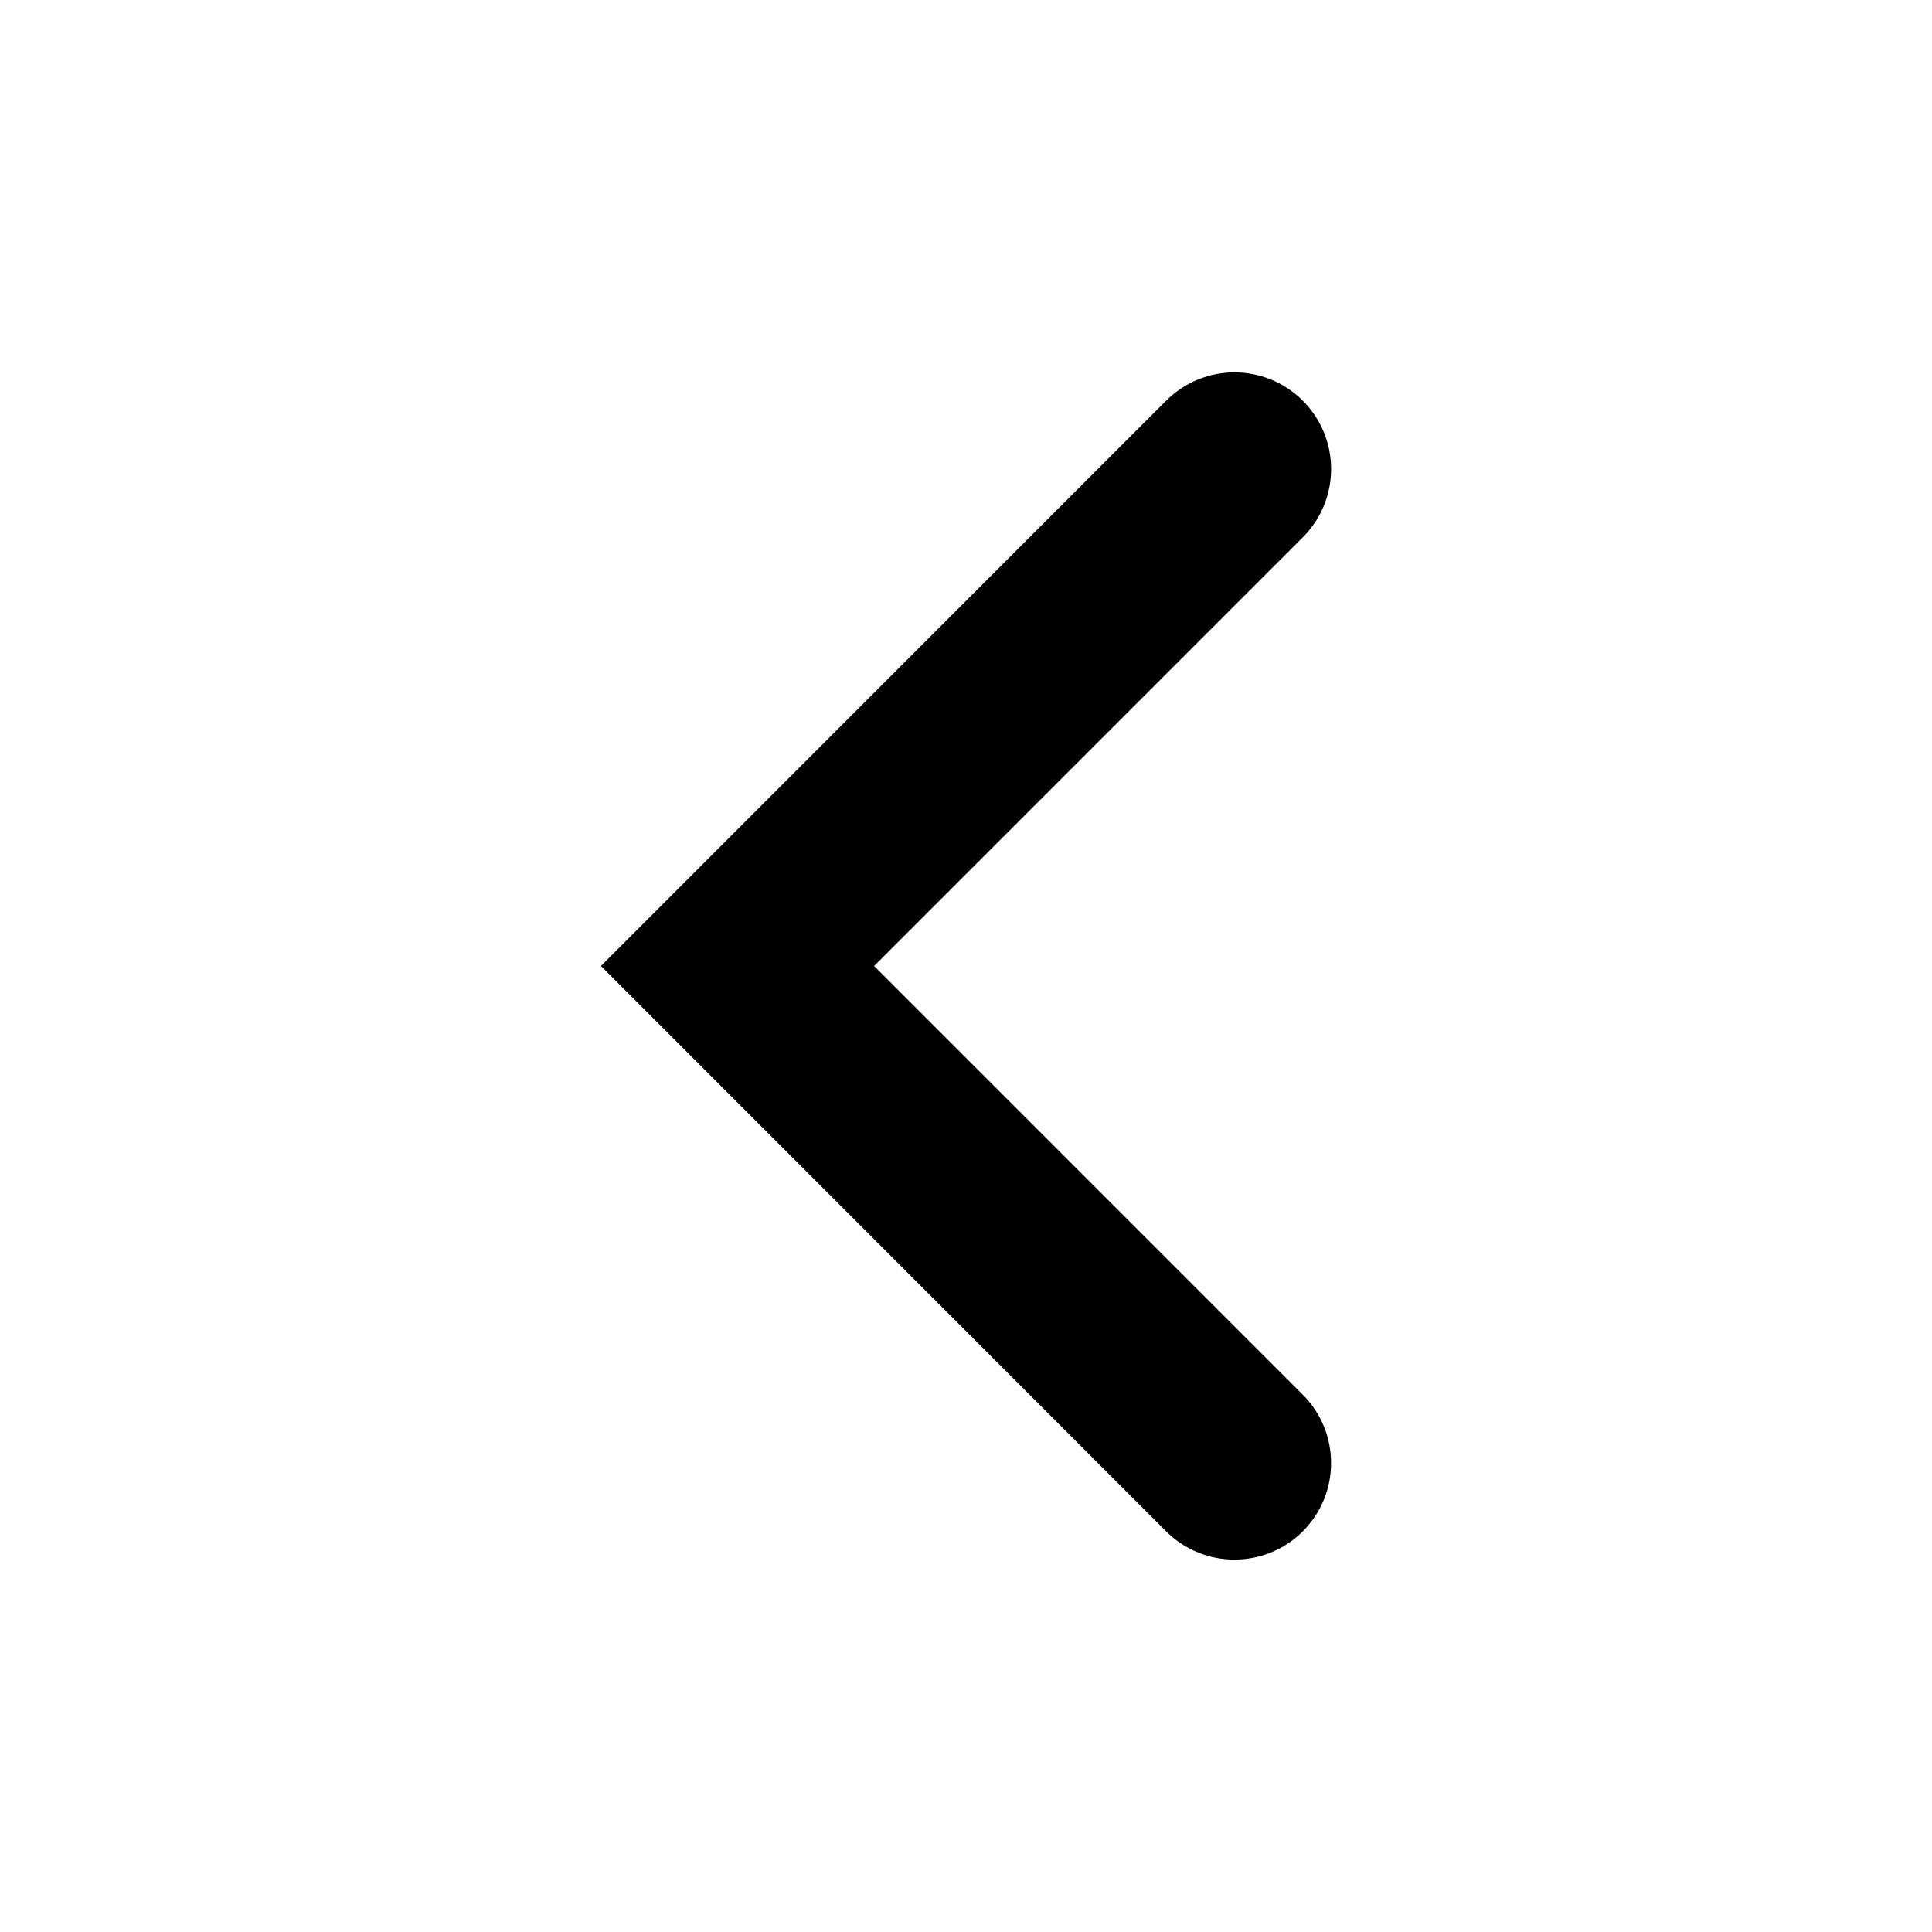 <?xml version="1.0" encoding="utf-8"?>
<!-- Generator: Adobe Illustrator 16.0.4, SVG Export Plug-In . SVG Version: 6.00 Build 0)  -->
<!DOCTYPE svg PUBLIC "-//W3C//DTD SVG 1.1//EN" "http://www.w3.org/Graphics/SVG/1.1/DTD/svg11.dtd">
<svg version="1.1" id="Layer_1" xmlns="http://www.w3.org/2000/svg" xmlns:xlink="http://www.w3.org/1999/xlink" x="0px" y="0px"
	 width="50px" height="50px" viewBox="0 0 50 50" enable-background="new 0 0 50 50" xml:space="preserve">
<path d="M33.716,36.095c0.976,0.977,0.976,2.559,0,3.536c-0.488,0.488-1.128,0.731-1.769,0.731c-0.64,0-1.279-0.243-1.768-0.731
	L15.552,25L30.18,10.37c0.977-0.977,2.559-0.976,3.536,0c0.977,0.977,0.977,2.56,0,3.536L22.622,25L33.716,36.095z"/>
</svg>

